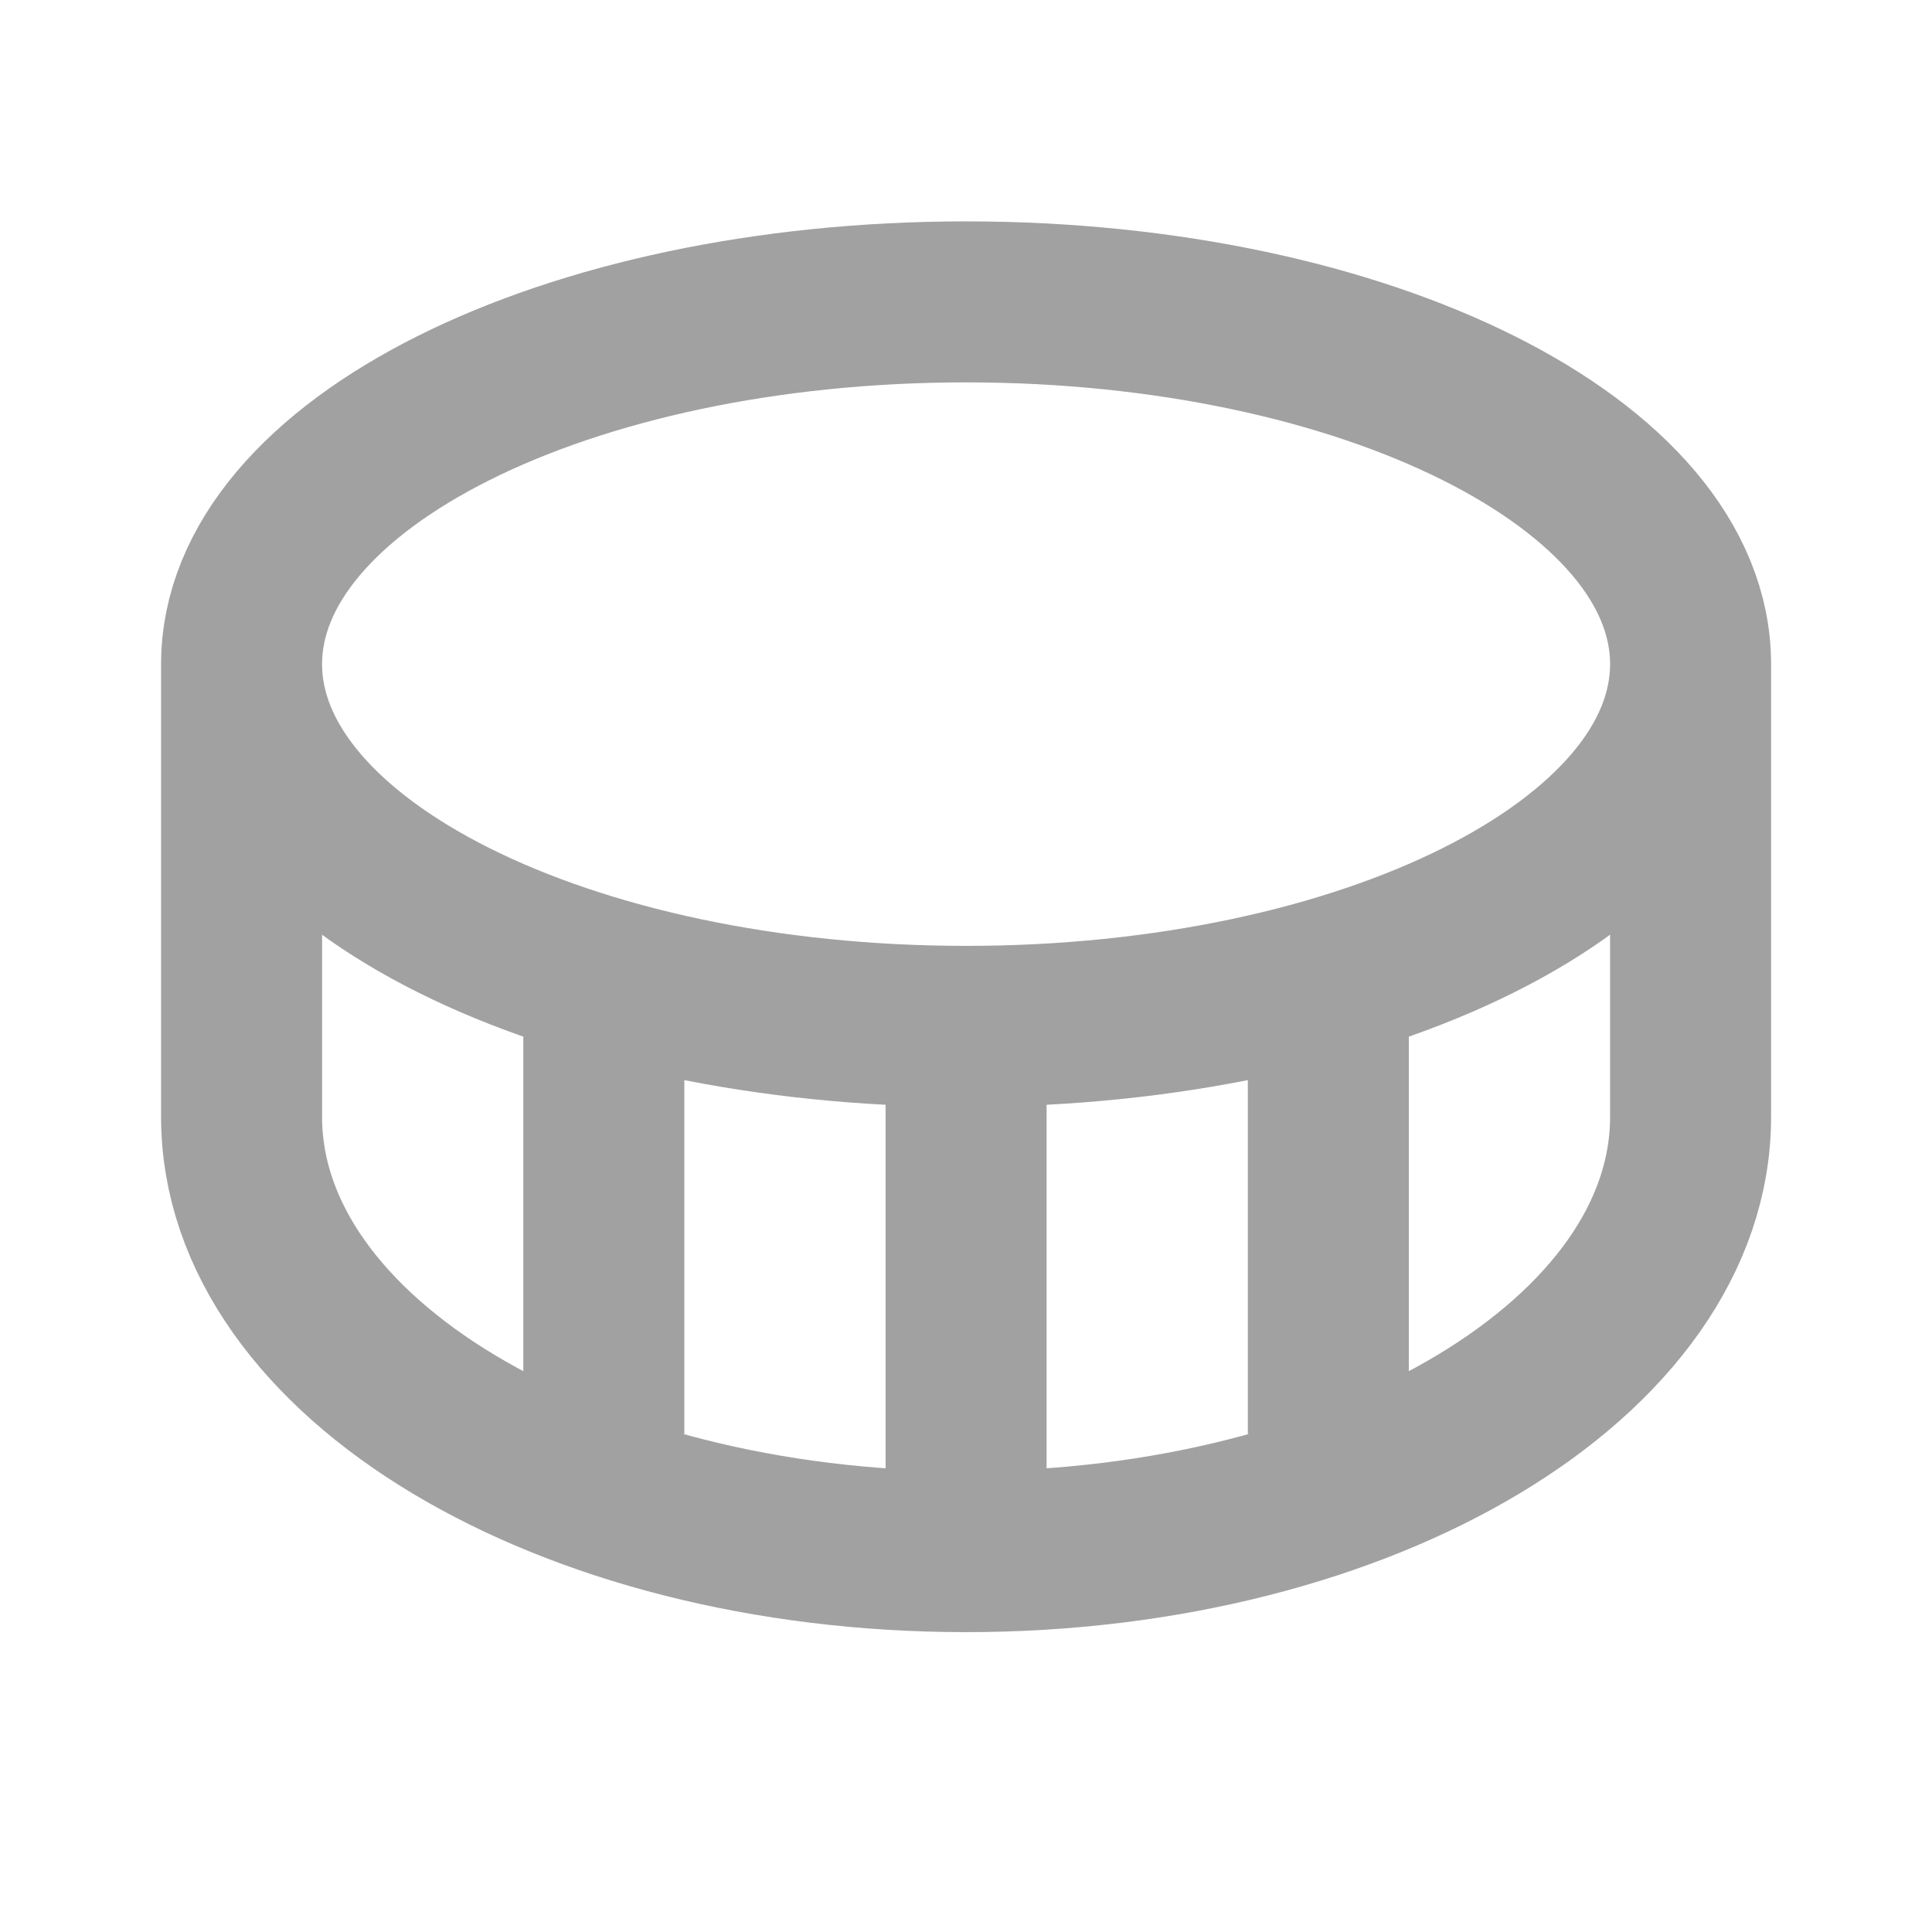 <svg width="24" height="24" viewBox="0 0 24 24" fill="none" xmlns="http://www.w3.org/2000/svg">
<path d="M3.001 8.25V13.875C3.001 16.857 7.03 19.275 12.001 19.275C16.971 19.275 21.001 16.857 21.001 13.875V8.25M3.001 8.25C3.001 10.735 7.03 12.75 12.001 12.75M3.001 8.25C3.001 5.765 7.03 3.75 12.001 3.75C16.971 3.75 21.001 5.765 21.001 8.25M21.001 8.25C21.001 10.735 16.971 12.75 12.001 12.75M12.001 12.75V19.5M7.501 12.75V17.812M16.501 12.75V17.812" stroke="#151515" stroke-opacity="0.4" stroke-width="2"/>
</svg>
